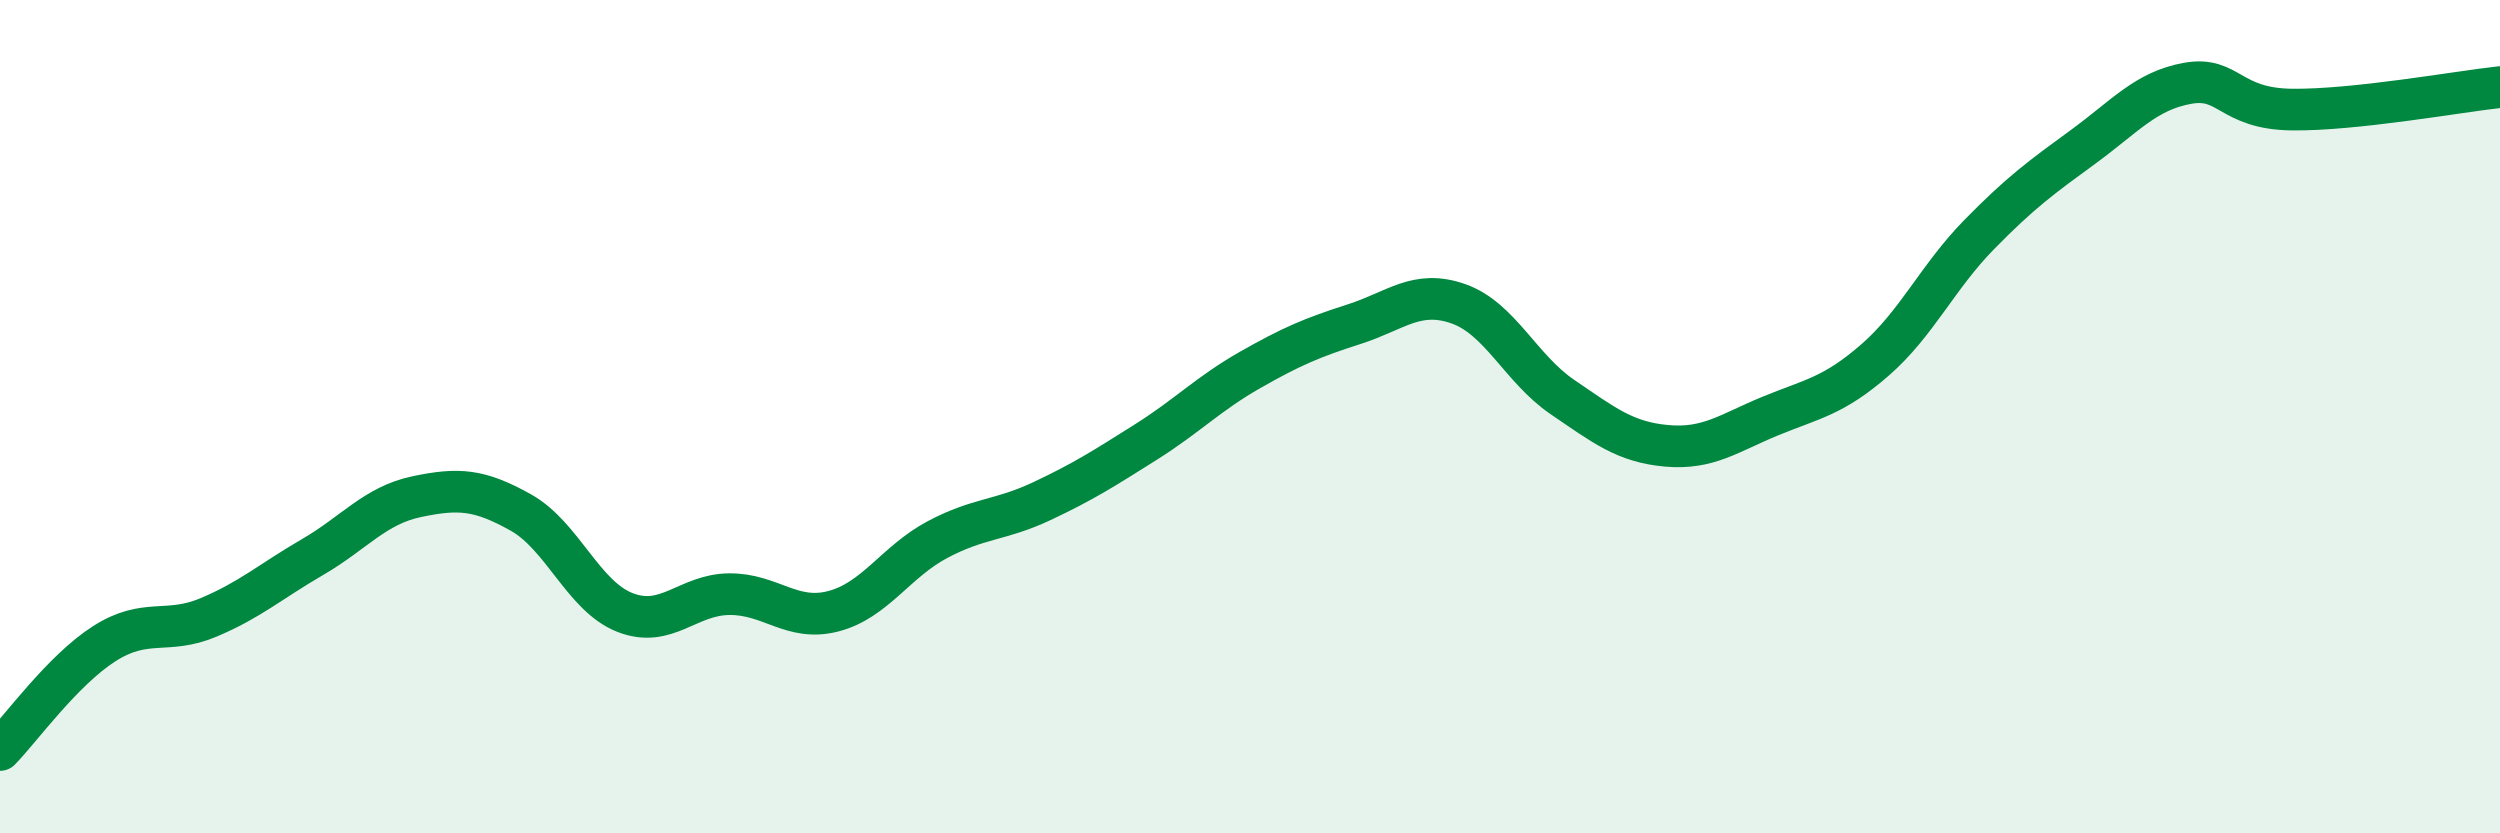 
    <svg width="60" height="20" viewBox="0 0 60 20" xmlns="http://www.w3.org/2000/svg">
      <path
        d="M 0,18 C 0.5,17.49 1.5,16.09 2.5,15.45 C 3.5,14.81 4,15.24 5,14.82 C 6,14.4 6.5,13.95 7.5,13.37 C 8.5,12.79 9,12.13 10,11.92 C 11,11.71 11.5,11.74 12.5,12.3 C 13.5,12.86 14,14.31 15,14.7 C 16,15.09 16.5,14.27 17.5,14.26 C 18.5,14.25 19,14.93 20,14.67 C 21,14.41 21.5,13.48 22.5,12.95 C 23.5,12.42 24,12.5 25,12.03 C 26,11.56 26.5,11.24 27.5,10.61 C 28.5,9.98 29,9.45 30,8.88 C 31,8.31 31.5,8.1 32.5,7.78 C 33.5,7.46 34,6.94 35,7.29 C 36,7.64 36.5,8.85 37.5,9.53 C 38.5,10.21 39,10.61 40,10.7 C 41,10.79 41.5,10.39 42.5,9.98 C 43.5,9.57 44,9.51 45,8.64 C 46,7.77 46.5,6.65 47.5,5.63 C 48.5,4.61 49,4.25 50,3.52 C 51,2.79 51.5,2.18 52.5,2 C 53.5,1.82 53.5,2.61 55,2.63 C 56.5,2.65 59,2.2 60,2.09L60 20L0 20Z"
        fill="#008740"
        opacity="0.1"
        stroke-linecap="round"
        stroke-linejoin="round"
      />
      <path
        d="M 0,18 C 0.5,17.49 1.5,16.09 2.5,15.45 C 3.5,14.81 4,15.24 5,14.82 C 6,14.4 6.5,13.95 7.5,13.37 C 8.5,12.79 9,12.13 10,11.92 C 11,11.71 11.5,11.74 12.5,12.3 C 13.5,12.86 14,14.31 15,14.7 C 16,15.09 16.5,14.27 17.5,14.26 C 18.5,14.25 19,14.93 20,14.67 C 21,14.41 21.5,13.48 22.5,12.95 C 23.5,12.42 24,12.5 25,12.03 C 26,11.56 26.5,11.24 27.5,10.61 C 28.5,9.98 29,9.45 30,8.88 C 31,8.31 31.5,8.1 32.5,7.78 C 33.5,7.46 34,6.94 35,7.29 C 36,7.64 36.5,8.85 37.5,9.53 C 38.5,10.21 39,10.61 40,10.7 C 41,10.79 41.5,10.39 42.5,9.98 C 43.5,9.57 44,9.51 45,8.64 C 46,7.77 46.5,6.65 47.5,5.63 C 48.5,4.61 49,4.25 50,3.52 C 51,2.79 51.5,2.18 52.5,2 C 53.5,1.82 53.5,2.61 55,2.63 C 56.5,2.65 59,2.2 60,2.09"
        stroke="#008740"
        stroke-width="1"
        fill="none"
        stroke-linecap="round"
        stroke-linejoin="round"
      />
    </svg>
  